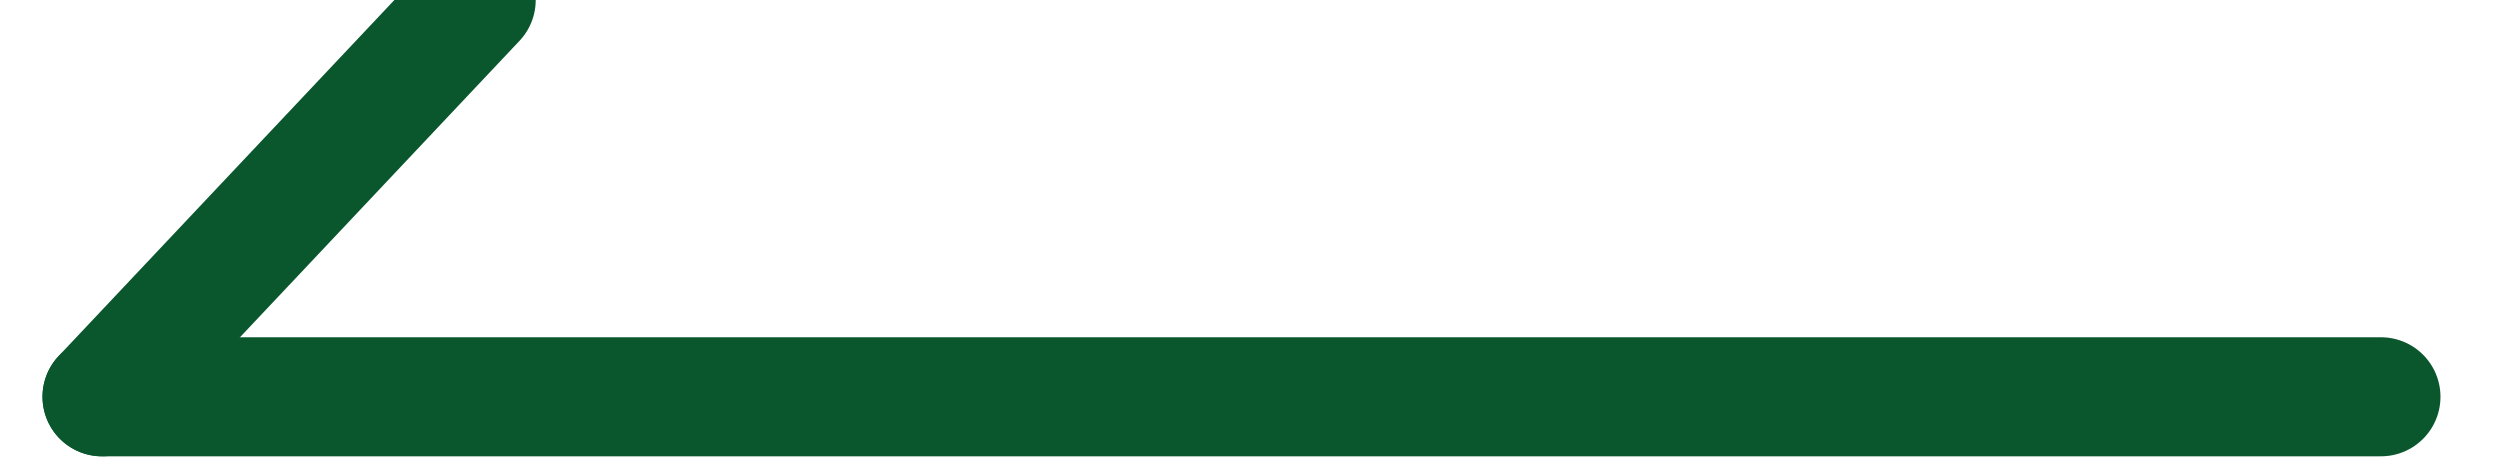 <?xml version="1.0" encoding="UTF-8"?>
<svg width="21px" height="4px" viewBox="0 0 21 4" version="1.1" xmlns="http://www.w3.org/2000/svg" xmlns:xlink="http://www.w3.org/1999/xlink">
    <!-- Generator: Sketch 63.1 (92452) - https://sketch.com -->
    <title>编组 4</title>
    <desc>Created with Sketch.</desc>
    <g id="页面-1" stroke="none" stroke-width="1" fill="none" fill-rule="evenodd" stroke-linecap="round" stroke-linejoin="round">
        <g id="index7" transform="translate(-155, -454)" stroke="#0A572E">
            <g id="banner" transform="translate(0, 100)">
                <g id="左" transform="translate(140, 332)">
                    <g id="编组-4">
                        <g transform="translate(25, 24) scale(-1, 1) translate(-25, -24) translate(15, 22)">
                            <line x1="16" y1="-3.77475828e-14" x2="19.143" y2="3.333" id="路径"></line>
                            <line x1="19.143" y1="3.333" x2="0" y2="3.333" id="路径"></line>
                        </g>
                    </g>
                </g>
            </g>
        </g>
    </g>
</svg>